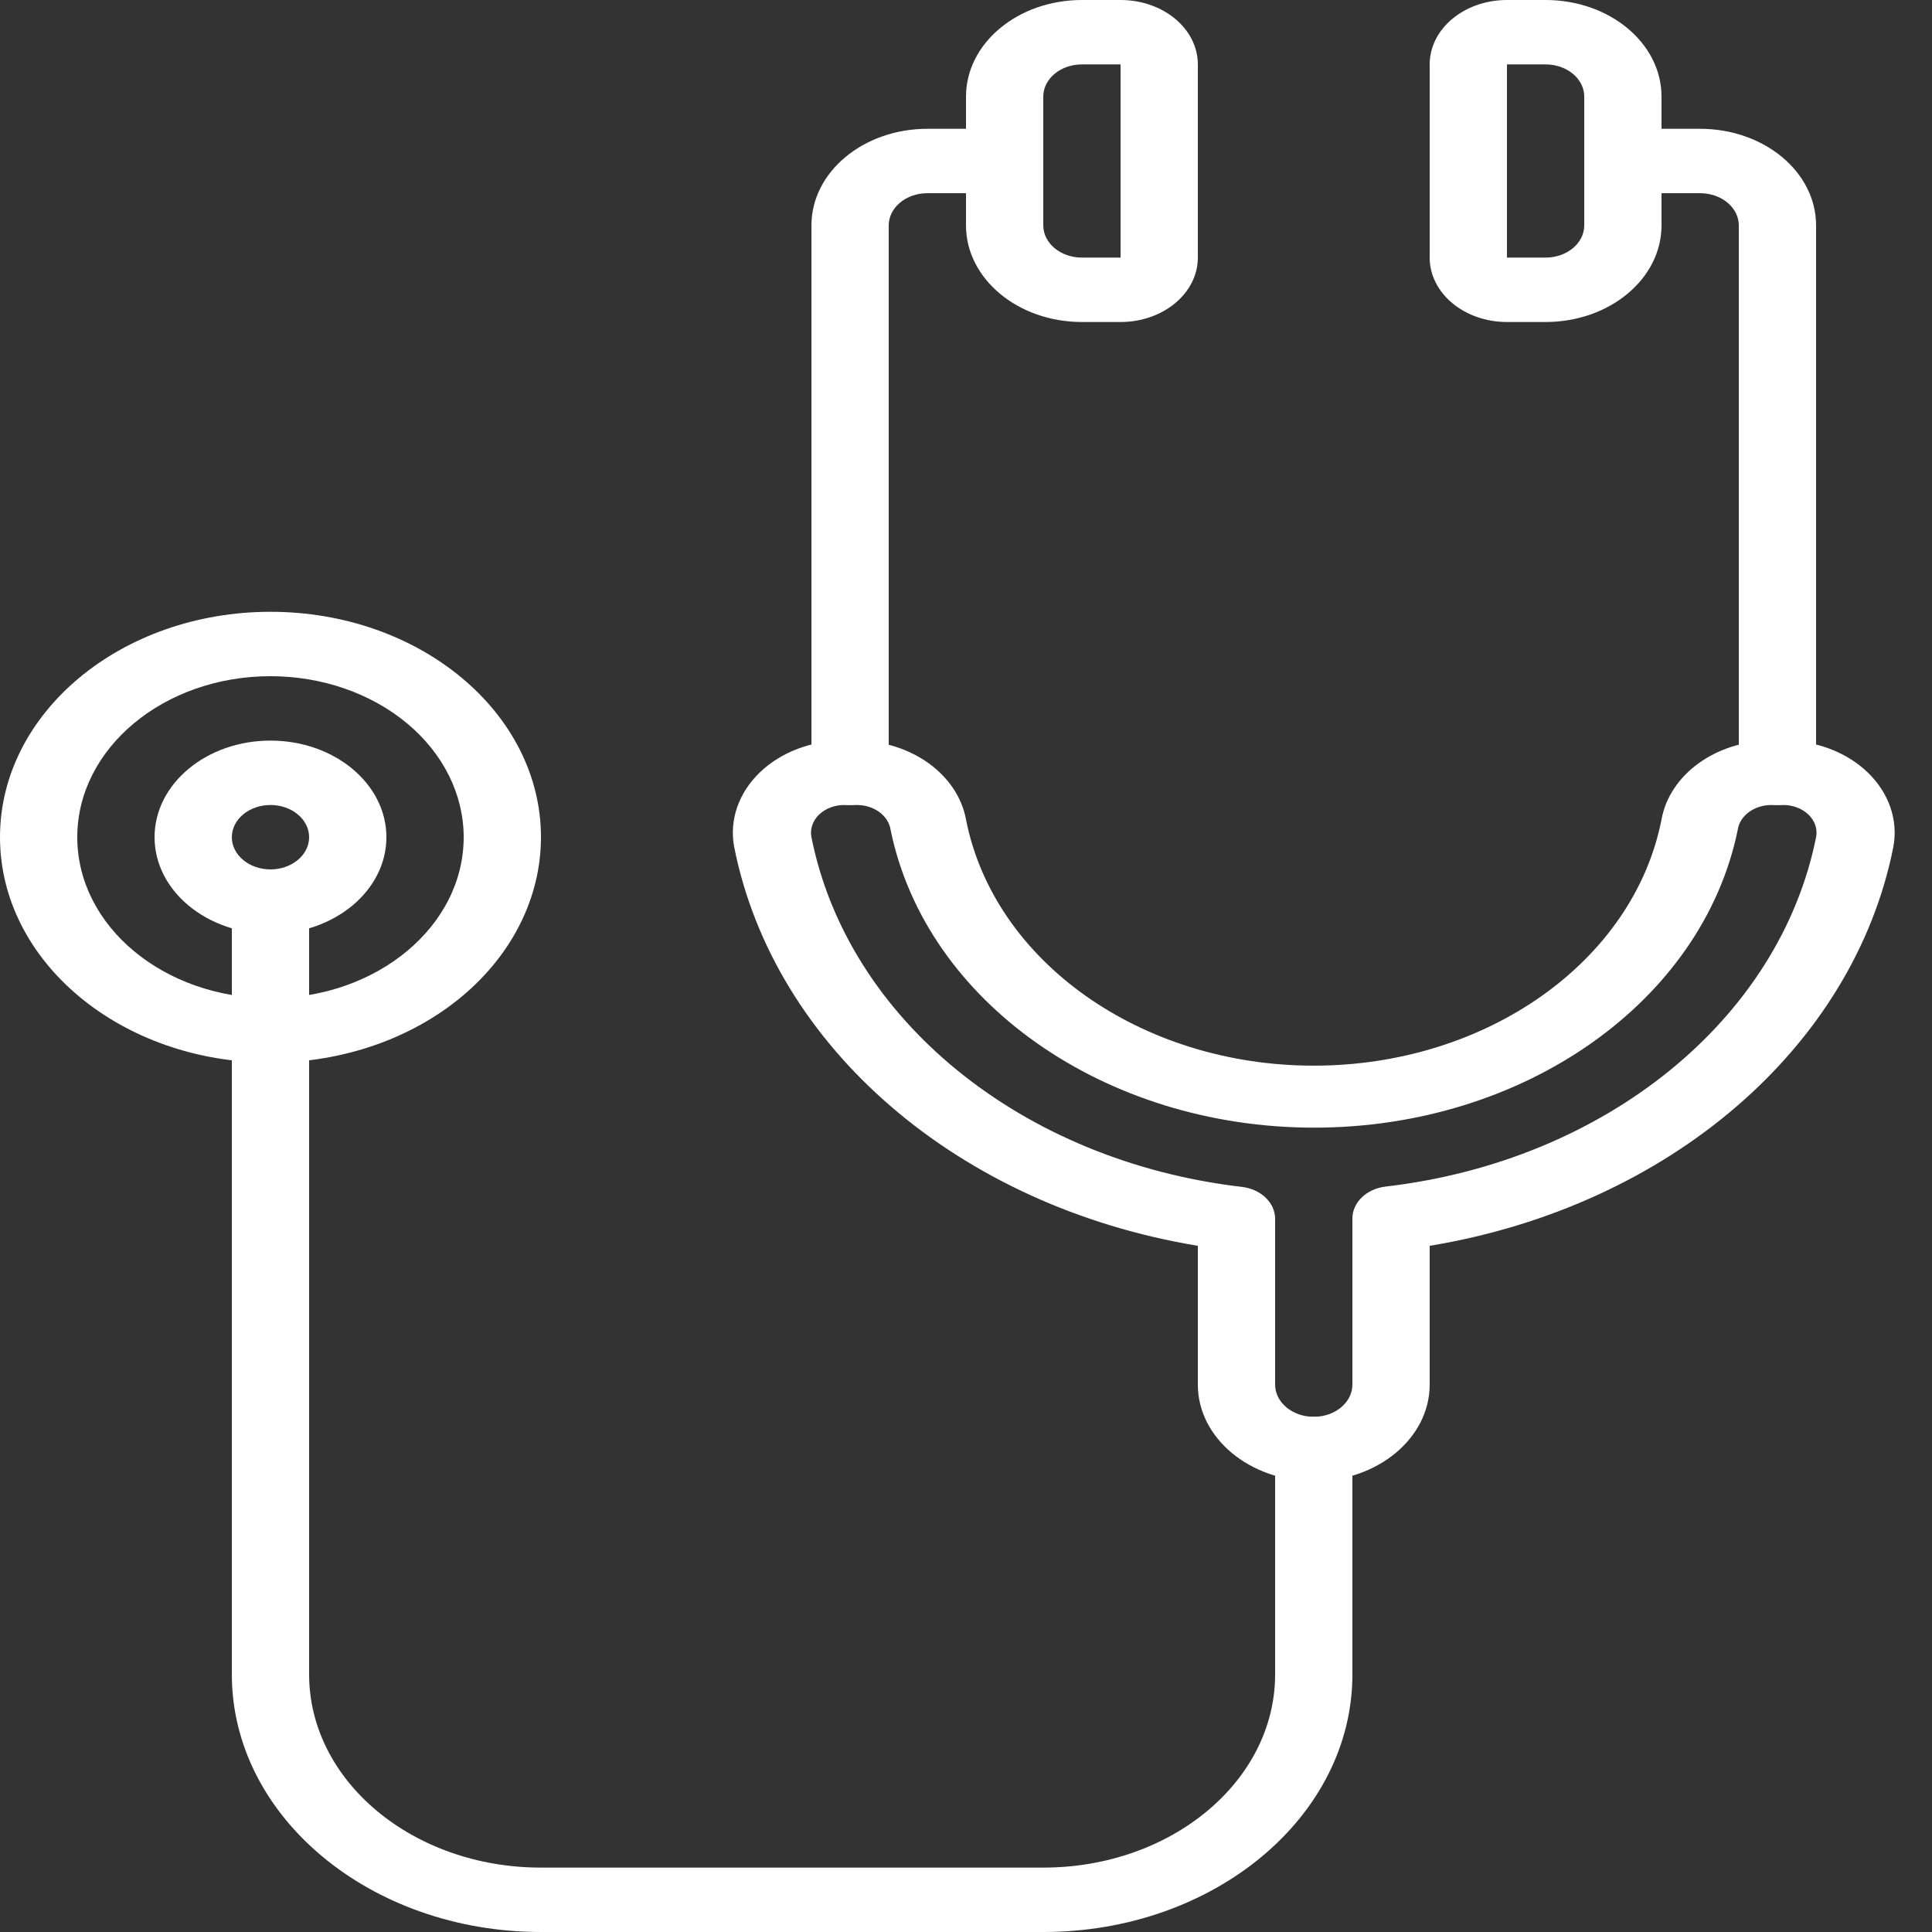 <?xml version="1.0" encoding="UTF-8"?>
<svg width="24px" height="24px" viewBox="0 0 24 24" version="1.1" xmlns="http://www.w3.org/2000/svg" xmlns:xlink="http://www.w3.org/1999/xlink">
    <rect x="0" y="0" width="24" height="24" fill="#333333" stroke="none"/>
    <!-- Generator: Sketch 53.2 (72643) - https://sketchapp.com -->
    <title>018  Stethoscope 1 - Outline</title>
    <desc>Created with Sketch.</desc>
    <g id="Visuals-VH" stroke="none" stroke-width="1" fill="none" fill-rule="evenodd">
        <g id="Login-(Desktop)" transform="translate(-380, -531)" fill="#FFFFFF" fill-rule="nonzero">
            <g id="018--Stethoscope-1---Outline" transform="translate(380, 531)">
                <path d="M16.32,18.4 C15.525,18.4 14.88,17.863 14.88,17.2 L14.88,15.476 C11.909,14.985 9.614,13.01 9.12,10.52 C9.058,10.187 9.175,9.849 9.439,9.595 C9.704,9.34 10.089,9.196 10.493,9.2 L10.646,9.2 C11.324,9.207 11.897,9.622 12,10.18 C12.347,11.944 14.176,13.238 16.32,13.238 C18.464,13.238 20.293,11.944 20.64,10.18 C20.741,9.621 21.315,9.205 21.994,9.2 L22.147,9.2 C22.551,9.196 22.936,9.34 23.201,9.595 C23.465,9.849 23.582,10.187 23.52,10.52 C23.026,13.01 20.731,14.985 17.76,15.476 L17.76,17.2 C17.76,17.863 17.115,18.4 16.32,18.4 Z M10.493,10 C10.371,9.999 10.254,10.042 10.174,10.12 C10.095,10.197 10.06,10.3 10.08,10.4 C10.532,12.666 12.697,14.425 15.427,14.744 C15.666,14.772 15.842,14.943 15.84,15.144 L15.84,17.2 C15.84,17.421 16.055,17.6 16.32,17.6 C16.585,17.6 16.8,17.421 16.8,17.2 L16.8,15.14 C16.798,14.939 16.974,14.768 17.213,14.74 C19.941,14.422 22.106,12.665 22.56,10.4 C22.58,10.3 22.546,10.198 22.467,10.121 C22.389,10.044 22.273,10 22.152,10 L21.998,10 C21.786,10.003 21.61,10.136 21.586,10.312 C21.146,12.447 18.925,14.008 16.325,14.008 C13.725,14.008 11.503,12.447 11.064,10.312 C11.04,10.136 10.863,10.003 10.651,10 L10.493,10 Z" id="Shape"></path>
                <path d="M10.56,10 C10.295,10 10.08,9.821 10.08,9.6 L10.08,2.8 C10.08,2.137 10.725,1.6 11.52,1.6 L12.48,1.6 C12.745,1.6 12.96,1.779 12.96,2 C12.96,2.221 12.745,2.4 12.48,2.4 L11.52,2.4 C11.255,2.4 11.04,2.579 11.04,2.8 L11.04,9.6 C11.04,9.821 10.825,10 10.56,10 Z" id="Shape-2"></path>
                <path d="M13.92,4 L13.44,4 C12.645,4 12,3.463 12,2.8 L12,1.2 C12,0.537 12.645,1.21743675e-16 13.44,0 L13.92,0 C14.45,2.705415e-17 14.88,0.358 14.88,0.8 L14.88,3.2 C14.88,3.642 14.45,4 13.92,4 Z M13.44,0.8 C13.175,0.8 12.96,0.979 12.96,1.2 L12.96,2.8 C12.96,3.021 13.175,3.2 13.44,3.2 L13.92,3.2 L13.92,0.8 L13.44,0.8 Z" id="Shape-3"></path>
                <path d="M22.08,10 C21.815,10 21.6,9.821 21.6,9.6 L21.6,2.8 C21.6,2.579 21.385,2.4 21.12,2.4 L20.16,2.4 C19.895,2.4 19.68,2.221 19.68,2 C19.68,1.779 19.895,1.6 20.16,1.6 L21.12,1.6 C21.915,1.6 22.56,2.137 22.56,2.8 L22.56,9.6 C22.56,9.821 22.345,10 22.08,10 Z" id="Shape-4"></path>
                <path d="M19.2,4 L18.72,4 C18.19,4 17.76,3.642 17.76,3.2 L17.76,0.8 C17.76,0.358 18.19,8.11624501e-17 18.72,0 L19.2,0 C19.995,4.05812251e-17 20.64,0.537 20.64,1.2 L20.64,2.8 C20.64,3.463 19.995,4 19.2,4 Z M18.72,0.8 L18.72,3.2 L19.2,3.2 C19.465,3.2 19.68,3.021 19.68,2.8 L19.68,1.2 C19.68,0.979 19.465,0.8 19.2,0.8 L18.72,0.8 Z" id="Shape-5"></path>
                <path d="M12.96,24 L6.72,24 C4.599,24 2.88,22.567 2.88,20.8 L2.88,11.2 C2.88,10.979 3.095,10.8 3.36,10.8 C3.625,10.8 3.84,10.979 3.84,11.2 L3.84,20.8 C3.84,22.125 5.129,23.2 6.72,23.2 L12.96,23.2 C14.551,23.2 15.84,22.125 15.84,20.8 L15.84,18 C15.84,17.779 16.055,17.6 16.32,17.6 C16.585,17.6 16.8,17.779 16.8,18 L16.8,20.8 C16.8,22.567 15.081,24 12.96,24 Z" id="Shape-6"></path>
                <path d="M3.36,13.2 C1.504,13.2 2.2725486e-16,11.946 0,10.4 C-2.2725486e-16,8.854 1.504,7.6 3.36,7.6 C5.216,7.6 6.72,8.854 6.72,10.4 C6.72,11.143 6.366,11.855 5.736,12.38 C5.106,12.905 4.251,13.2 3.36,13.2 L3.36,13.2 Z M3.36,8.4 C2.035,8.4 0.96,9.295 0.96,10.4 C0.96,11.505 2.035,12.4 3.36,12.4 C4.685,12.4 5.76,11.505 5.76,10.4 C5.76,9.87 5.507,9.361 5.057,8.986 C4.607,8.611 3.997,8.4 3.36,8.4 Z" id="Shape-7"></path>
                <path d="M3.36,11.6 C2.565,11.6 1.92,11.063 1.92,10.4 C1.92,9.737 2.565,9.2 3.36,9.2 C4.155,9.2 4.8,9.737 4.8,10.4 C4.8,11.063 4.155,11.6 3.36,11.6 Z M3.36,10 C3.095,10 2.88,10.179 2.88,10.4 C2.88,10.621 3.095,10.8 3.36,10.8 C3.625,10.8 3.84,10.621 3.84,10.4 C3.84,10.179 3.625,10 3.36,10 Z" id="Shape-8"></path>
            </g>
        </g>
    </g>
</svg>